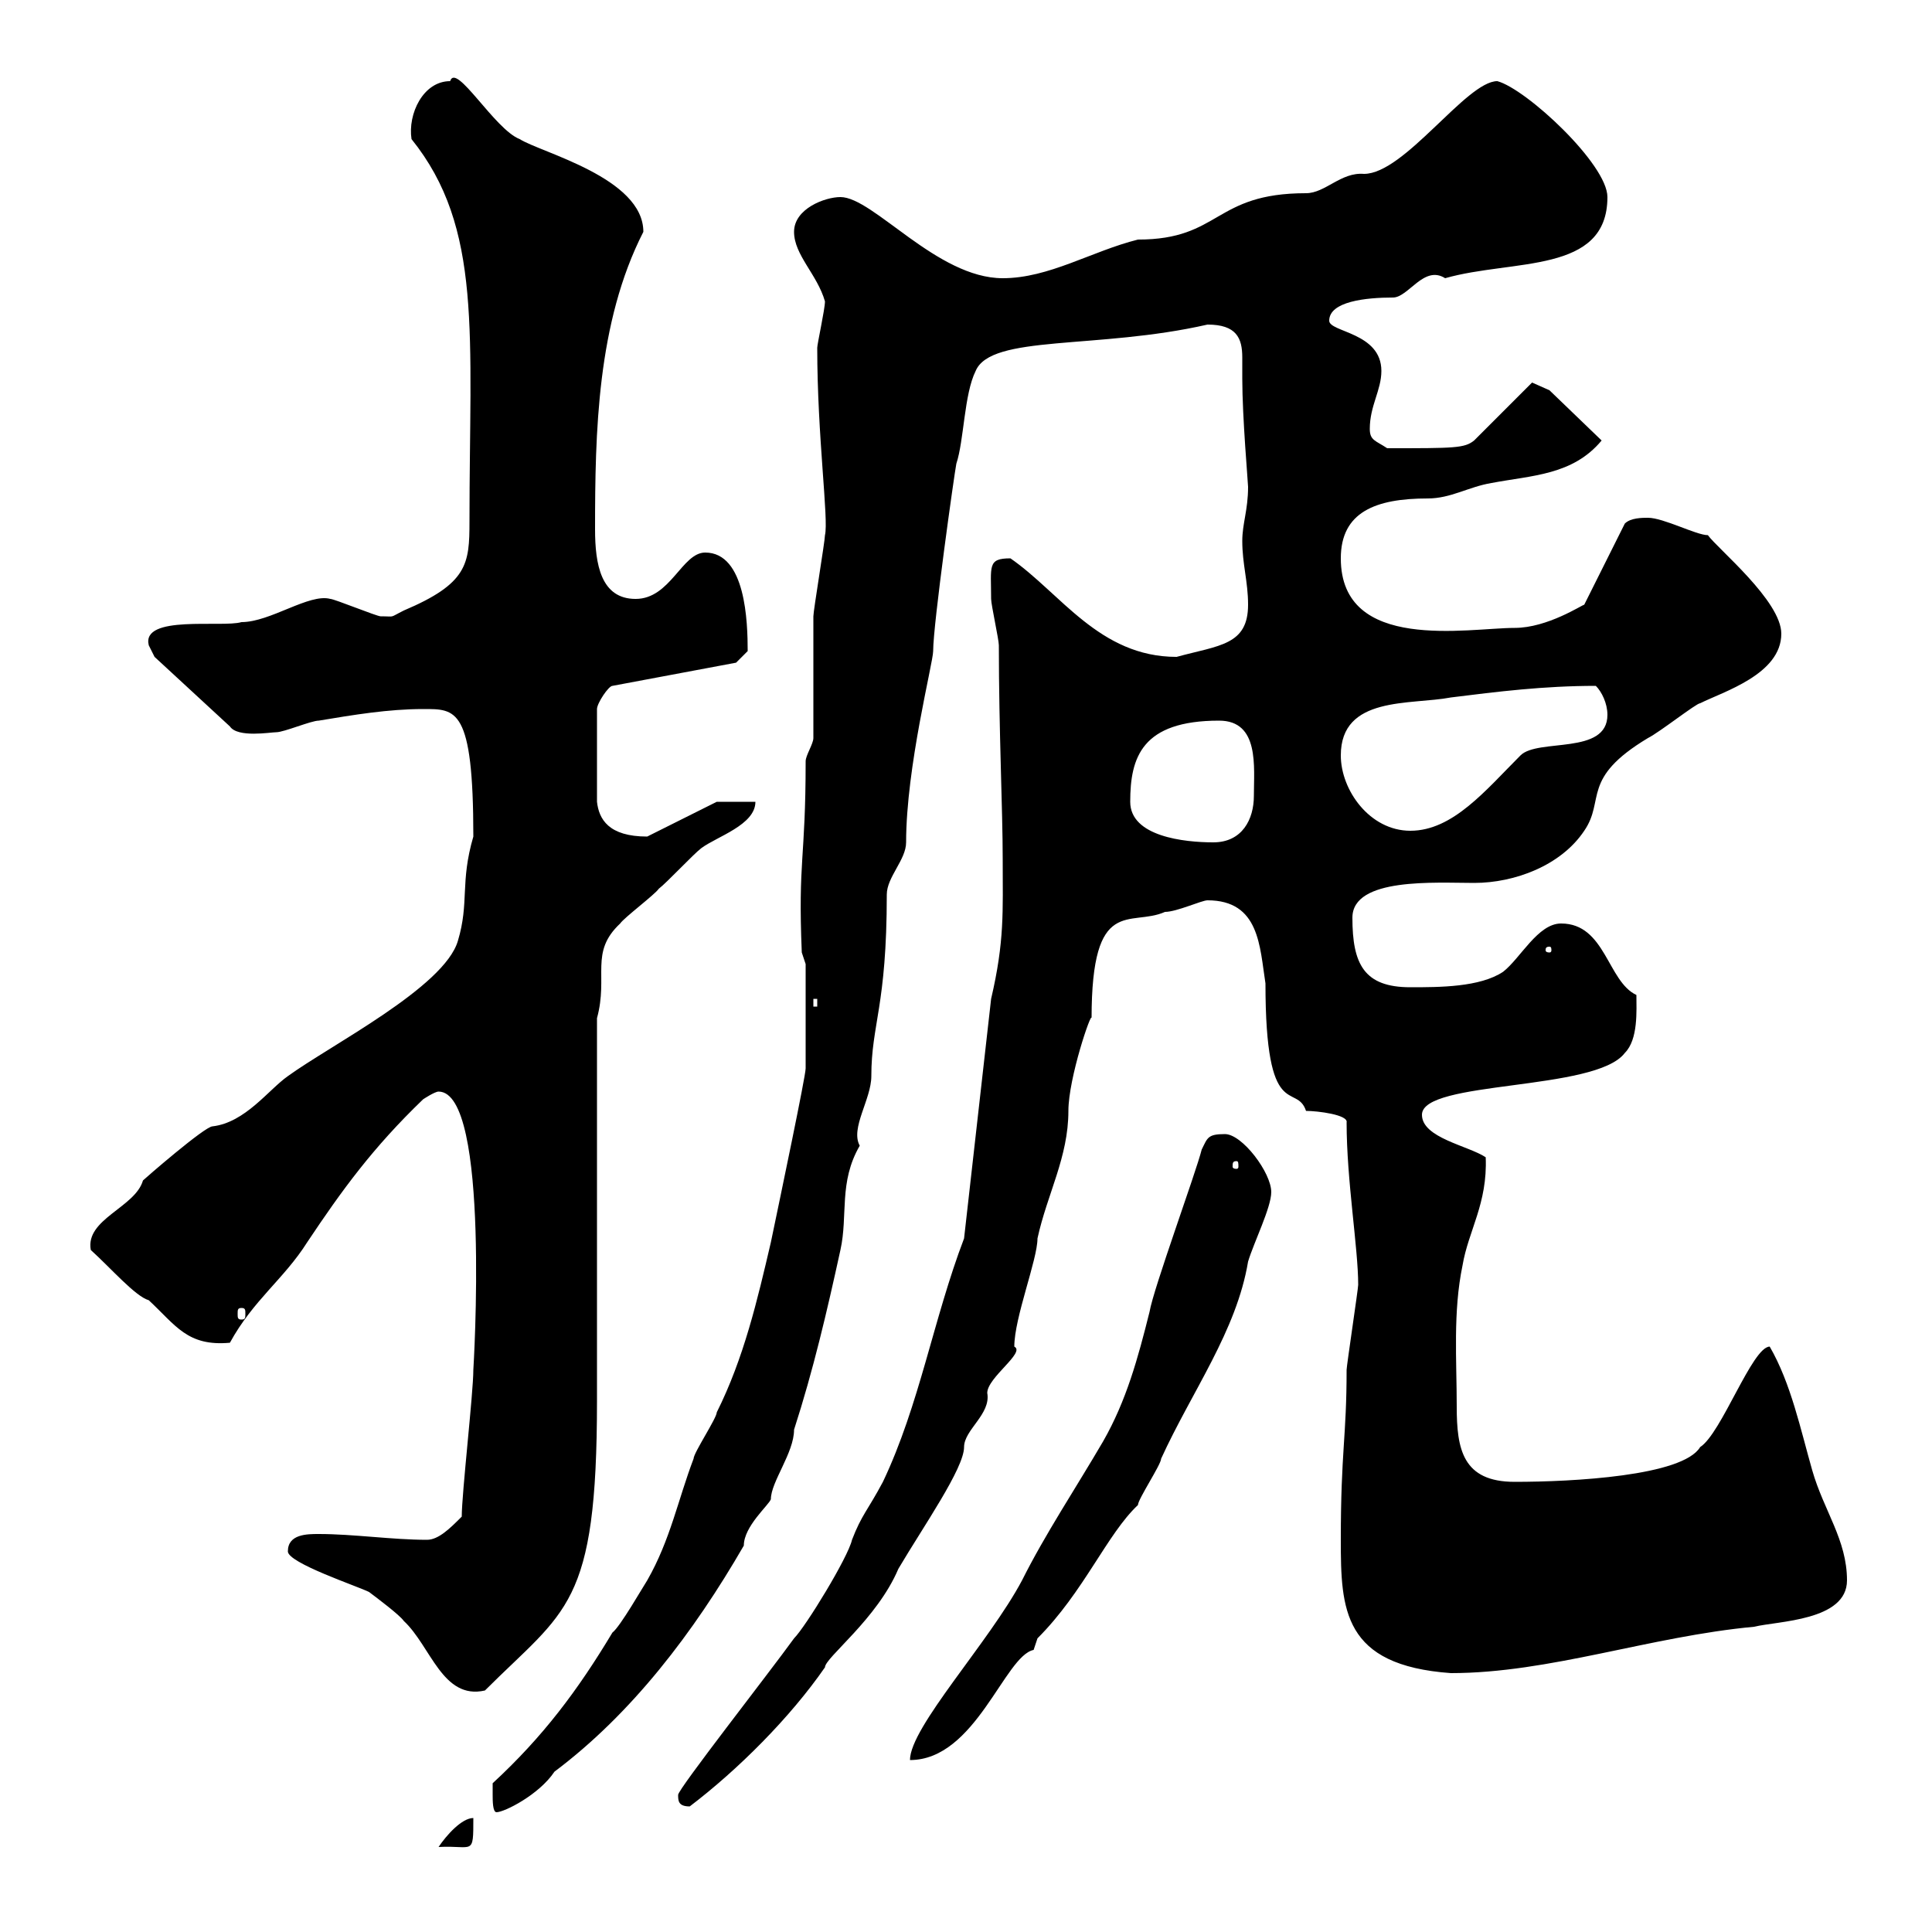 <svg xmlns="http://www.w3.org/2000/svg" xmlns:xlink="http://www.w3.org/1999/xlink" width="300" height="300"><path d="M73.50 282.30C71.70 282.30 69.30 285 68.10 286.80C73.50 286.50 73.50 288.30 73.50 282.30ZM76.50 278.70C76.50 279.60 76.50 281.40 77.10 281.40C78.30 281.40 83.70 278.70 86.10 275.10C98.10 266.10 107.70 253.50 115.50 240C115.50 237 119.40 233.70 119.70 232.80C119.70 230.10 123.30 225.60 123.30 222C126.30 212.70 128.40 203.70 130.50 194.10C131.70 188.70 130.20 183.60 133.50 177.90C132 175.20 135.30 170.70 135.30 167.10C135.30 159 137.70 156.30 137.70 138.90C137.70 136.20 140.70 133.50 140.70 130.80C140.70 119.10 144.90 102.90 144.90 101.10C144.90 96.90 148.20 73.50 148.50 72C149.70 68.40 149.70 61.20 151.50 57.60C153.90 51.90 170.40 54.30 187.50 50.40C192 50.40 192.90 52.50 192.90 55.50C192.90 56.40 192.90 57.60 192.90 58.80C192.90 64.80 193.80 75 193.80 75.60C193.80 79.20 192.90 81.30 192.90 84C192.90 87.60 193.80 90.30 193.80 93.90C193.80 100.20 189.30 100.20 182.70 102C170.70 102 164.70 92.10 156.90 86.70C153.30 86.70 153.90 87.90 153.90 93C153.90 93.90 155.10 99.30 155.10 100.20C155.10 113.40 155.70 125.70 155.70 133.50C155.70 141.60 156 146.10 153.90 155.10L149.70 192.30C144.90 204.90 142.80 218.10 137.10 230.10C134.70 234.60 133.80 235.20 132.30 239.10C131.70 241.80 125.10 252.60 123.30 254.40C119.40 259.80 105.30 277.80 105.30 278.70C105.30 279.60 105.30 280.50 107.10 280.50C114.60 274.80 122.70 266.70 128.10 258.90C128.10 257.40 136.20 251.40 139.50 243.60C143.40 237 149.70 228 149.70 224.70C149.70 222 153.90 219.60 153.30 216.30C153.30 213.90 159.30 210 157.50 209.10C157.50 204.60 161.10 195.60 161.10 192.30C162.60 185.40 165.90 179.70 165.90 172.50C165.90 167.40 169.50 156.90 169.50 158.10C169.50 138.90 175.50 144 180.90 141.60C182.70 141.60 186.60 139.80 187.50 139.80C195.60 139.80 195.60 147 196.50 152.70C196.50 174.60 201.30 168 202.80 172.50C204.60 172.50 209.40 173.10 209.10 174.30C209.10 183.30 210.90 193.80 210.90 199.50C210.90 200.10 209.10 212.10 209.10 212.70C209.10 223.20 208.20 225.30 208.20 239.10C208.20 249.90 208.50 258.60 225.30 259.80C240.60 259.80 256.20 254.10 272.40 252.60C276 251.70 286.80 251.70 286.80 245.40C286.80 239.10 283.20 234.60 281.40 228.30C279.60 222 278.10 214.80 274.80 209.10C272.10 209.10 267.30 222.60 264 224.70C261.30 229.20 244.20 230.10 235.20 230.10C227.10 230.10 226.20 225 226.20 218.40C226.20 211.20 225.60 203.70 227.10 196.50C228 191.10 231 186.90 230.70 179.70C228 177.90 220.80 176.70 220.80 173.10C220.80 167.70 247.80 169.50 252.30 163.50C254.40 161.40 254.10 156.90 254.10 154.50C249.60 152.40 249.30 143.40 242.40 143.40C238.80 143.40 236.10 148.80 233.40 150.90C229.80 153.30 223.50 153.30 219 153.30C211.80 153.30 210 149.70 210 142.50C210 136.20 222.90 137.10 228.90 137.10C235.20 137.10 242.40 134.40 246 129C249.30 124.20 245.40 120.90 255.90 114.60C257.70 113.70 263.40 109.20 264 109.20C267.60 107.40 276.60 104.70 276.60 98.40C276.60 93.30 266.70 85.20 265.20 83.10C263.40 83.10 258.30 80.40 255.90 80.40C255 80.40 253.20 80.40 252.30 81.30L246 93.90C245.70 93.90 240.30 97.50 235.20 97.50C228 97.50 208.20 101.40 208.20 86.70C208.20 79.50 213.60 77.40 221.70 77.40C225.30 77.40 228 75.60 231.60 75C237.90 73.80 244.20 73.80 248.70 68.40L240.60 60.60L237.90 59.40L228.90 68.40C227.40 69.60 225.90 69.60 215.40 69.60C213.60 68.40 212.70 68.40 212.70 66.60C212.70 63 214.50 60.60 214.50 57.60C214.50 51.60 206.40 51.60 206.40 49.80C206.40 46.80 212.10 46.20 216.30 46.20C218.70 46.20 221.10 41.10 224.40 43.20C234.90 40.20 249.60 42.60 249.60 30.60C249.60 25.50 237 13.80 232.50 12.60C227.70 12.60 218.10 27 211.80 27C208.20 26.70 205.80 30 202.80 30C188.40 30 189.60 37.20 176.70 37.20C169.50 39 162.90 43.20 155.70 43.20C145.50 43.20 135.60 30.60 130.50 30.60C128.10 30.60 123.30 32.40 123.30 36C123.30 39.60 126.90 42.60 128.10 46.80C128.10 48 126.90 53.40 126.90 54C126.90 67.80 128.70 80.70 128.10 83.10C128.10 84 126.30 94.80 126.30 95.70C126.30 98.40 126.30 111.90 126.30 114.60C126.30 115.50 125.10 117.30 125.10 118.20C125.10 133.50 123.90 133.50 124.50 147.90L125.10 149.70L125.10 165.90C125.10 167.10 121.20 185.70 119.70 192.90C117.60 201.90 115.50 210.90 111.30 219.30C111.30 220.20 107.70 225.60 107.70 226.50C105.30 232.80 104.10 239.10 100.50 245.40C99.90 246.30 96.30 252.60 95.10 253.50C89.70 262.50 84.30 269.70 76.50 276.90C76.50 276.90 76.50 278.70 76.50 278.70ZM186.60 178.50C185.70 182.10 179.10 200.10 178.50 203.70C176.70 210.90 174.90 217.50 171.30 223.80C167.10 231 162.30 238.20 158.70 245.40C153.60 255 141.30 268.20 141.30 273.30C151.50 273.30 156 257.10 160.50 256.20C160.50 256.20 161.10 254.40 161.10 254.40C168.30 247.20 171.90 238.20 176.70 233.70C176.70 232.80 180.30 227.40 180.30 226.50C185.10 216 192 206.70 193.80 195.90C194.70 192.90 197.40 187.50 197.40 185.10C197.40 182.10 192.90 176.10 190.20 176.10C187.50 176.10 187.50 176.70 186.60 178.50ZM44.70 240.90C44.70 242.70 55.50 246.30 57.30 247.20C58.50 248.10 62.10 250.80 62.70 251.70C66.90 255.60 68.70 264 75.30 262.50C87.90 249.90 92.70 249.60 92.70 217.50C92.70 208.50 92.70 167.10 92.70 158.10C94.50 151.50 91.50 147.90 96.30 143.40C96.90 142.50 101.70 138.90 102.30 138C103.50 137.10 107.70 132.60 108.90 131.70C111.30 129.90 117.30 128.10 117.30 124.50L111.30 124.50L100.50 129.90C94.50 129.90 93 127.20 92.70 124.50L92.70 110.10C92.70 109.20 94.50 106.50 95.10 106.50L114.30 102.90L116.10 101.10C116.10 96.60 115.80 85.80 109.50 85.80C105.90 85.80 104.10 93 98.70 93C93.30 93 92.40 87.60 92.40 82.20C92.40 67.20 92.70 50.10 99.90 36C99.90 27.60 84 23.70 80.70 21.60C76.80 20.10 70.80 9.60 69.90 12.60C65.70 12.60 63.30 17.70 63.90 21.60C75 35.40 72.90 51.90 72.90 81C72.90 87.60 72.60 90.60 62.70 94.80C60.30 96 61.50 95.70 59.10 95.70C58.50 95.70 51.90 93 51.30 93C48 92.10 42 96.60 37.50 96.60C34.50 97.50 21.90 95.40 23.10 100.20C23.10 100.20 24 102 24 102L35.70 112.80C36.90 114.60 42 113.70 42.90 113.70C44.10 113.70 48.30 111.90 49.50 111.90C54.90 111 60.30 110.10 65.70 110.10C70.80 110.10 73.50 109.80 73.50 129.90C71.40 137.10 72.90 140.10 71.10 146.10C69 153.30 51.30 162.30 44.70 167.10C41.70 169.20 38.10 174.30 33 174.90C31.80 174.90 22.50 183 22.20 183.30C21 187.50 13.20 189.30 14.10 194.10C17.10 196.80 21 201.30 23.10 201.90C27.30 205.80 29.10 209.10 35.70 208.50C39.30 201.90 44.10 198.60 47.70 192.90C53.10 184.80 57.90 178.20 65.70 170.70C65.70 170.70 67.50 169.50 68.10 169.50C76.20 169.50 73.50 212.70 73.50 212.70C73.50 216.30 71.70 231.90 71.70 235.50C69.90 237.30 68.10 239.10 66.30 239.10C60.90 239.10 54.90 238.20 49.50 238.20C47.70 238.20 44.70 238.20 44.70 240.90ZM37.50 203.10C38.10 203.10 38.10 203.40 38.10 204C38.10 204.60 38.10 204.90 37.50 204.90C36.90 204.90 36.90 204.60 36.90 204C36.90 203.40 36.90 203.10 37.50 203.10ZM192 180.30C192.30 180.30 192.30 180.60 192.30 181.20C192.30 181.20 192.30 181.50 192 181.50C191.40 181.50 191.40 181.20 191.40 181.20C191.40 180.60 191.40 180.30 192 180.30ZM126.30 155.10L126.90 155.10L126.90 156.30L126.30 156.30ZM240.60 147C240.90 147 240.90 147.30 240.90 147.60C240.90 147.60 240.90 147.90 240.60 147.90C240 147.90 240 147.60 240 147.60C240 147.30 240 147 240.60 147ZM175.50 124.50C175.50 117.60 177.30 111.90 189.30 111.90C195.60 111.90 194.70 119.10 194.70 123.60C194.70 127.20 192.90 130.80 188.40 130.80C183.90 130.80 175.50 129.90 175.50 124.50ZM208.20 117.30C208.20 108 219 109.50 225.30 108.30C232.50 107.40 239.70 106.50 247.80 106.50C248.70 107.40 249.60 109.20 249.60 111C249.60 117.30 238.80 114.60 236.10 117.30C230.70 122.70 225.60 129 219 129C212.70 129 208.20 122.70 208.20 117.30Z"/></svg>